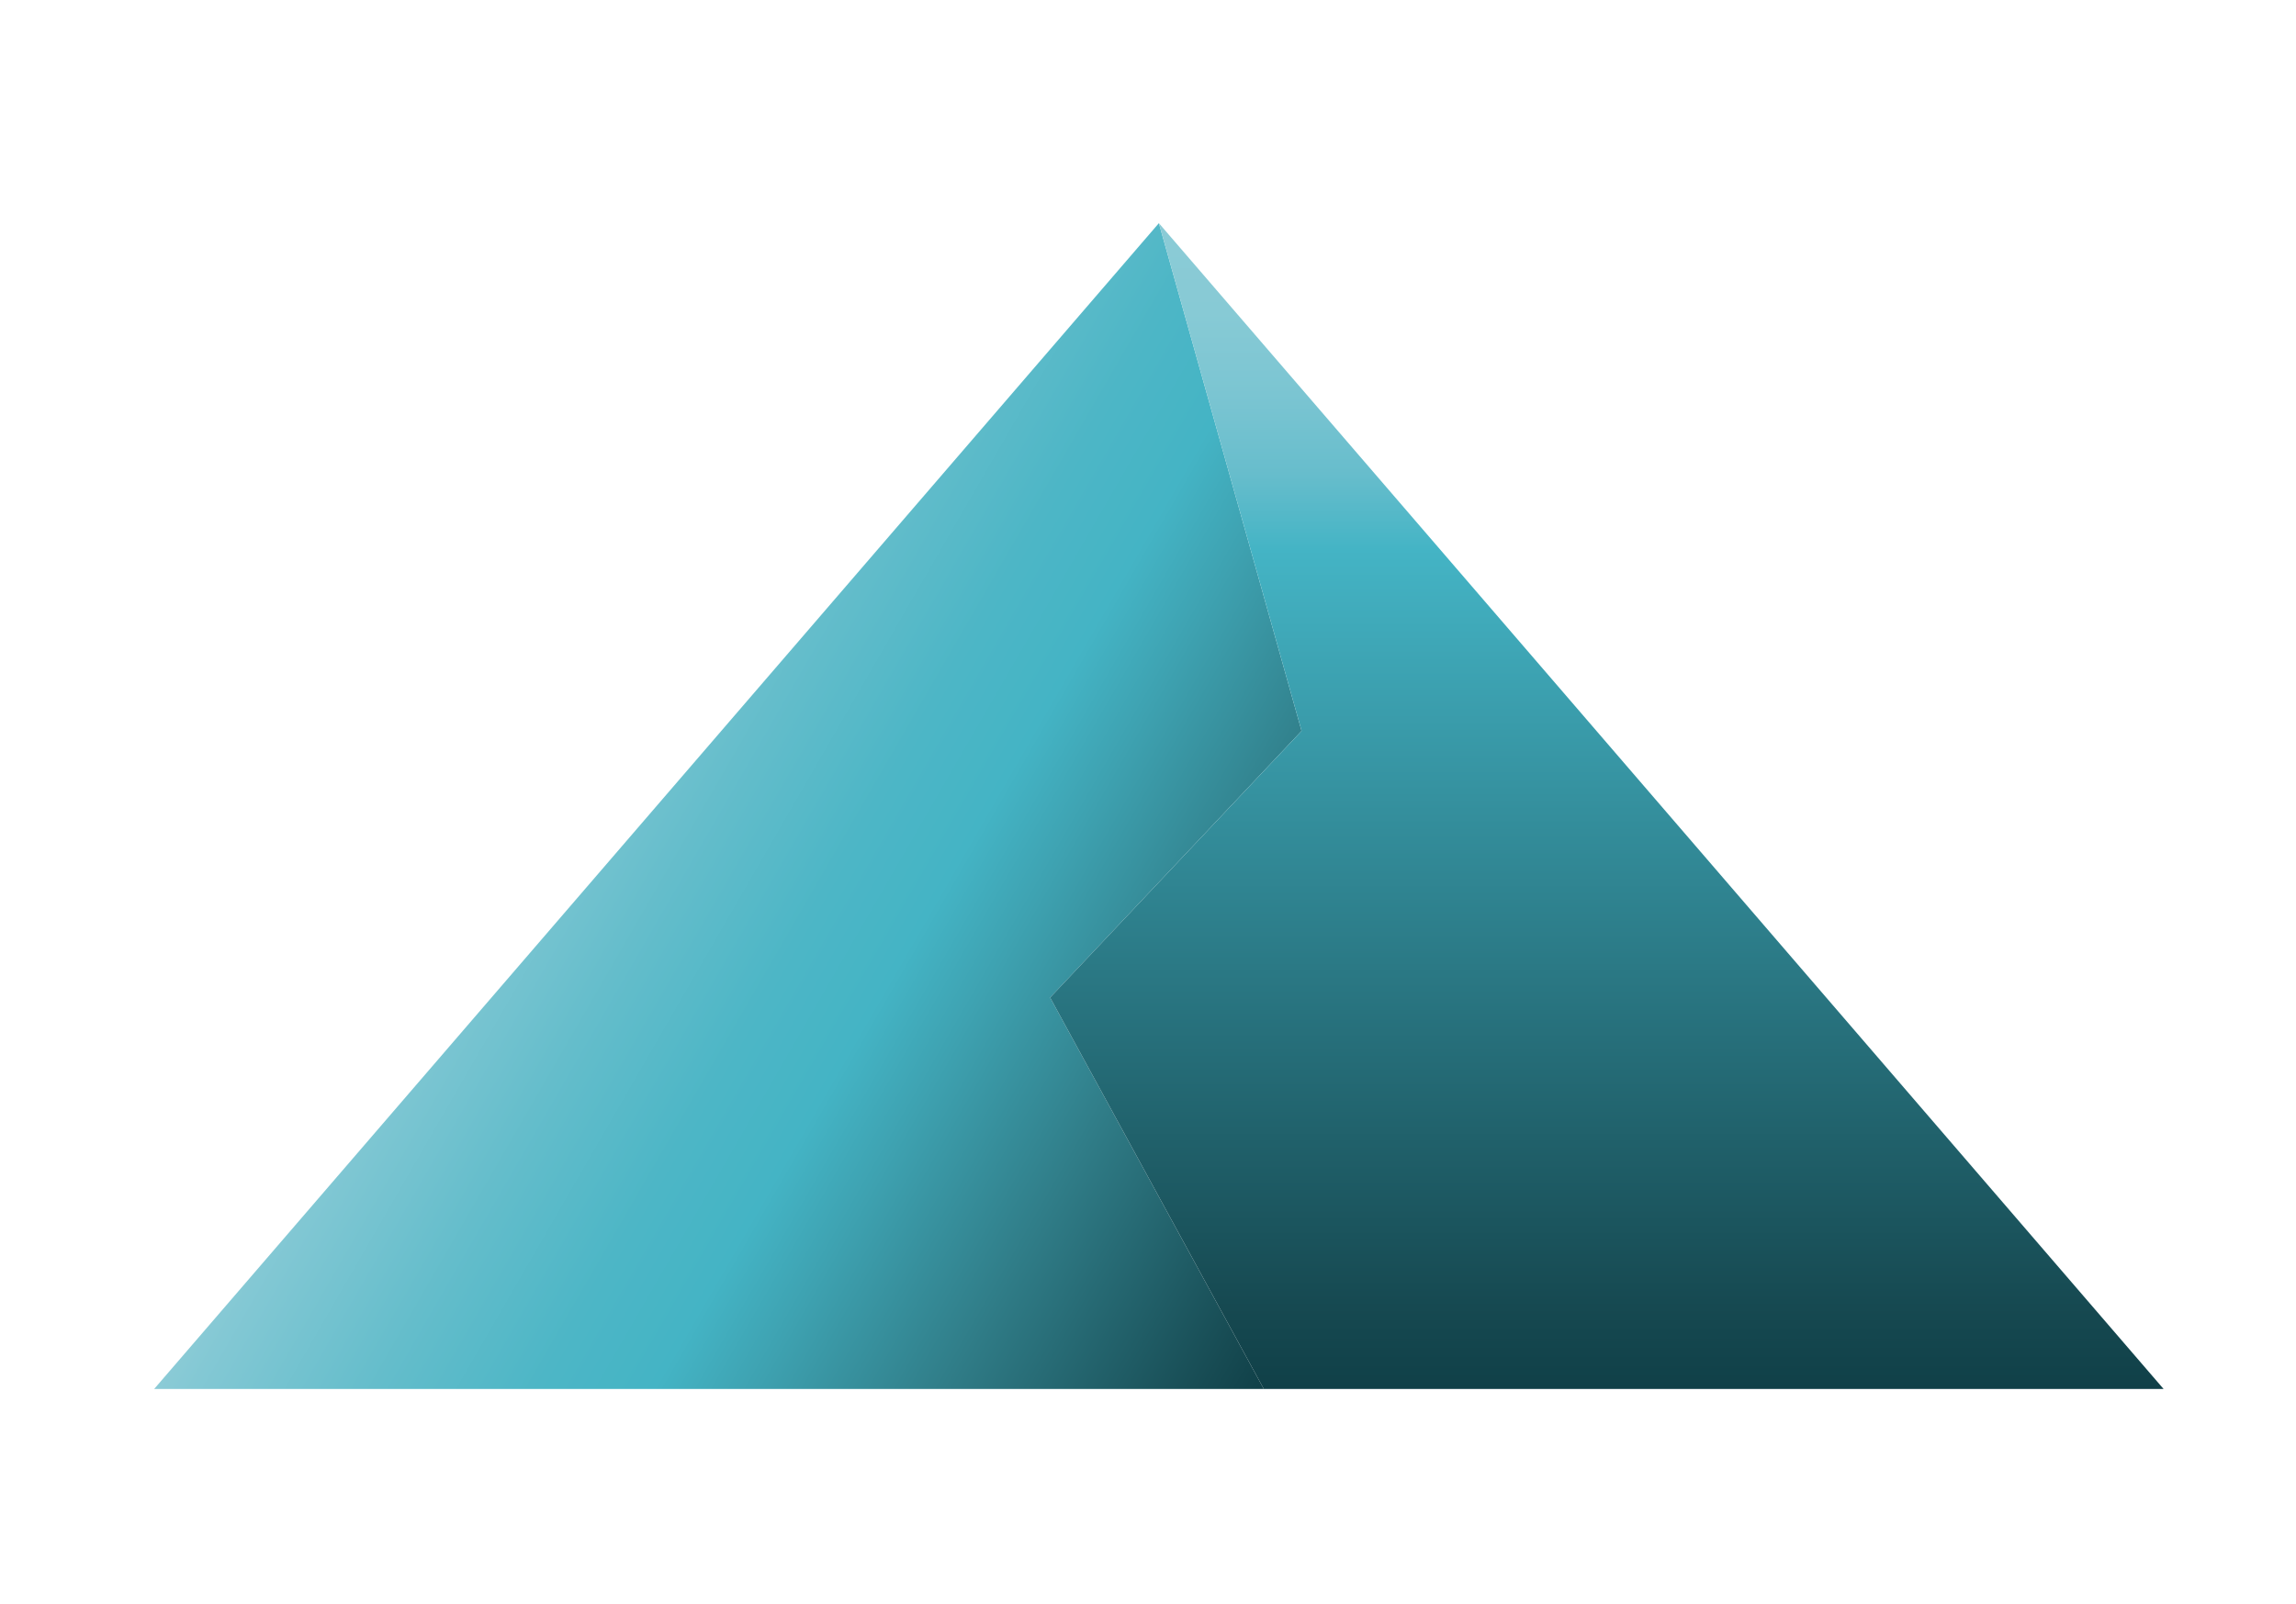 <?xml version="1.0" encoding="UTF-8"?> <svg xmlns="http://www.w3.org/2000/svg" xmlns:xlink="http://www.w3.org/1999/xlink" version="1.1" id="Layer_1" x="0px" y="0px" viewBox="0 0 601.7 420.5" style="enable-background:new 0 0 601.7 420.5;" xml:space="preserve"> <style type="text/css"> .st0{fill:url(#SVGID_1_);} .st1{fill:url(#SVGID_00000099644091845925878730000016297931736509401012_);} </style> <linearGradient id="SVGID_1_" gradientUnits="userSpaceOnUse" x1="357.591" y1="318.426" x2="139.478" y2="192.499"> <stop offset="0" style="stop-color:#104048"></stop> <stop offset="5.602293e-02" style="stop-color:#174B53"></stop> <stop offset="0.29" style="stop-color:#307D88"></stop> <stop offset="0.461" style="stop-color:#3EA2B1"></stop> <stop offset="0.55" style="stop-color:#44B4C5"></stop> <stop offset="0.656" style="stop-color:#4DB6C6"></stop> <stop offset="0.8" style="stop-color:#64BDCB"></stop> <stop offset="0.965" style="stop-color:#83C8D4"></stop> <stop offset="1" style="stop-color:#8BCBD6"></stop> </linearGradient> <polygon class="st0" points="341.1,191.6 303.7,58.5 40.4,364.1 331.2,364.1 275.2,261.5 "></polygon> <linearGradient id="SVGID_00000073706858106429148760000014502125728524894866_" gradientUnits="userSpaceOnUse" x1="421.075" y1="364.07" x2="421.075" y2="58.53"> <stop offset="0" style="stop-color:#104048"></stop> <stop offset="7.025631e-02" style="stop-color:#164951"></stop> <stop offset="0.72" style="stop-color:#44B4C5"></stop> <stop offset="0.785" style="stop-color:#67BDCC"></stop> <stop offset="0.853" style="stop-color:#7BC5D2"></stop> <stop offset="0.923" style="stop-color:#87CAD5"></stop> <stop offset="1" style="stop-color:#8BCBD6"></stop> </linearGradient> <polygon style="fill:url(#SVGID_00000073706858106429148760000014502125728524894866_);" points="303.7,58.5 341.1,191.6 275.2,261.5 331.2,364.1 567,364.1 "></polygon> </svg> 